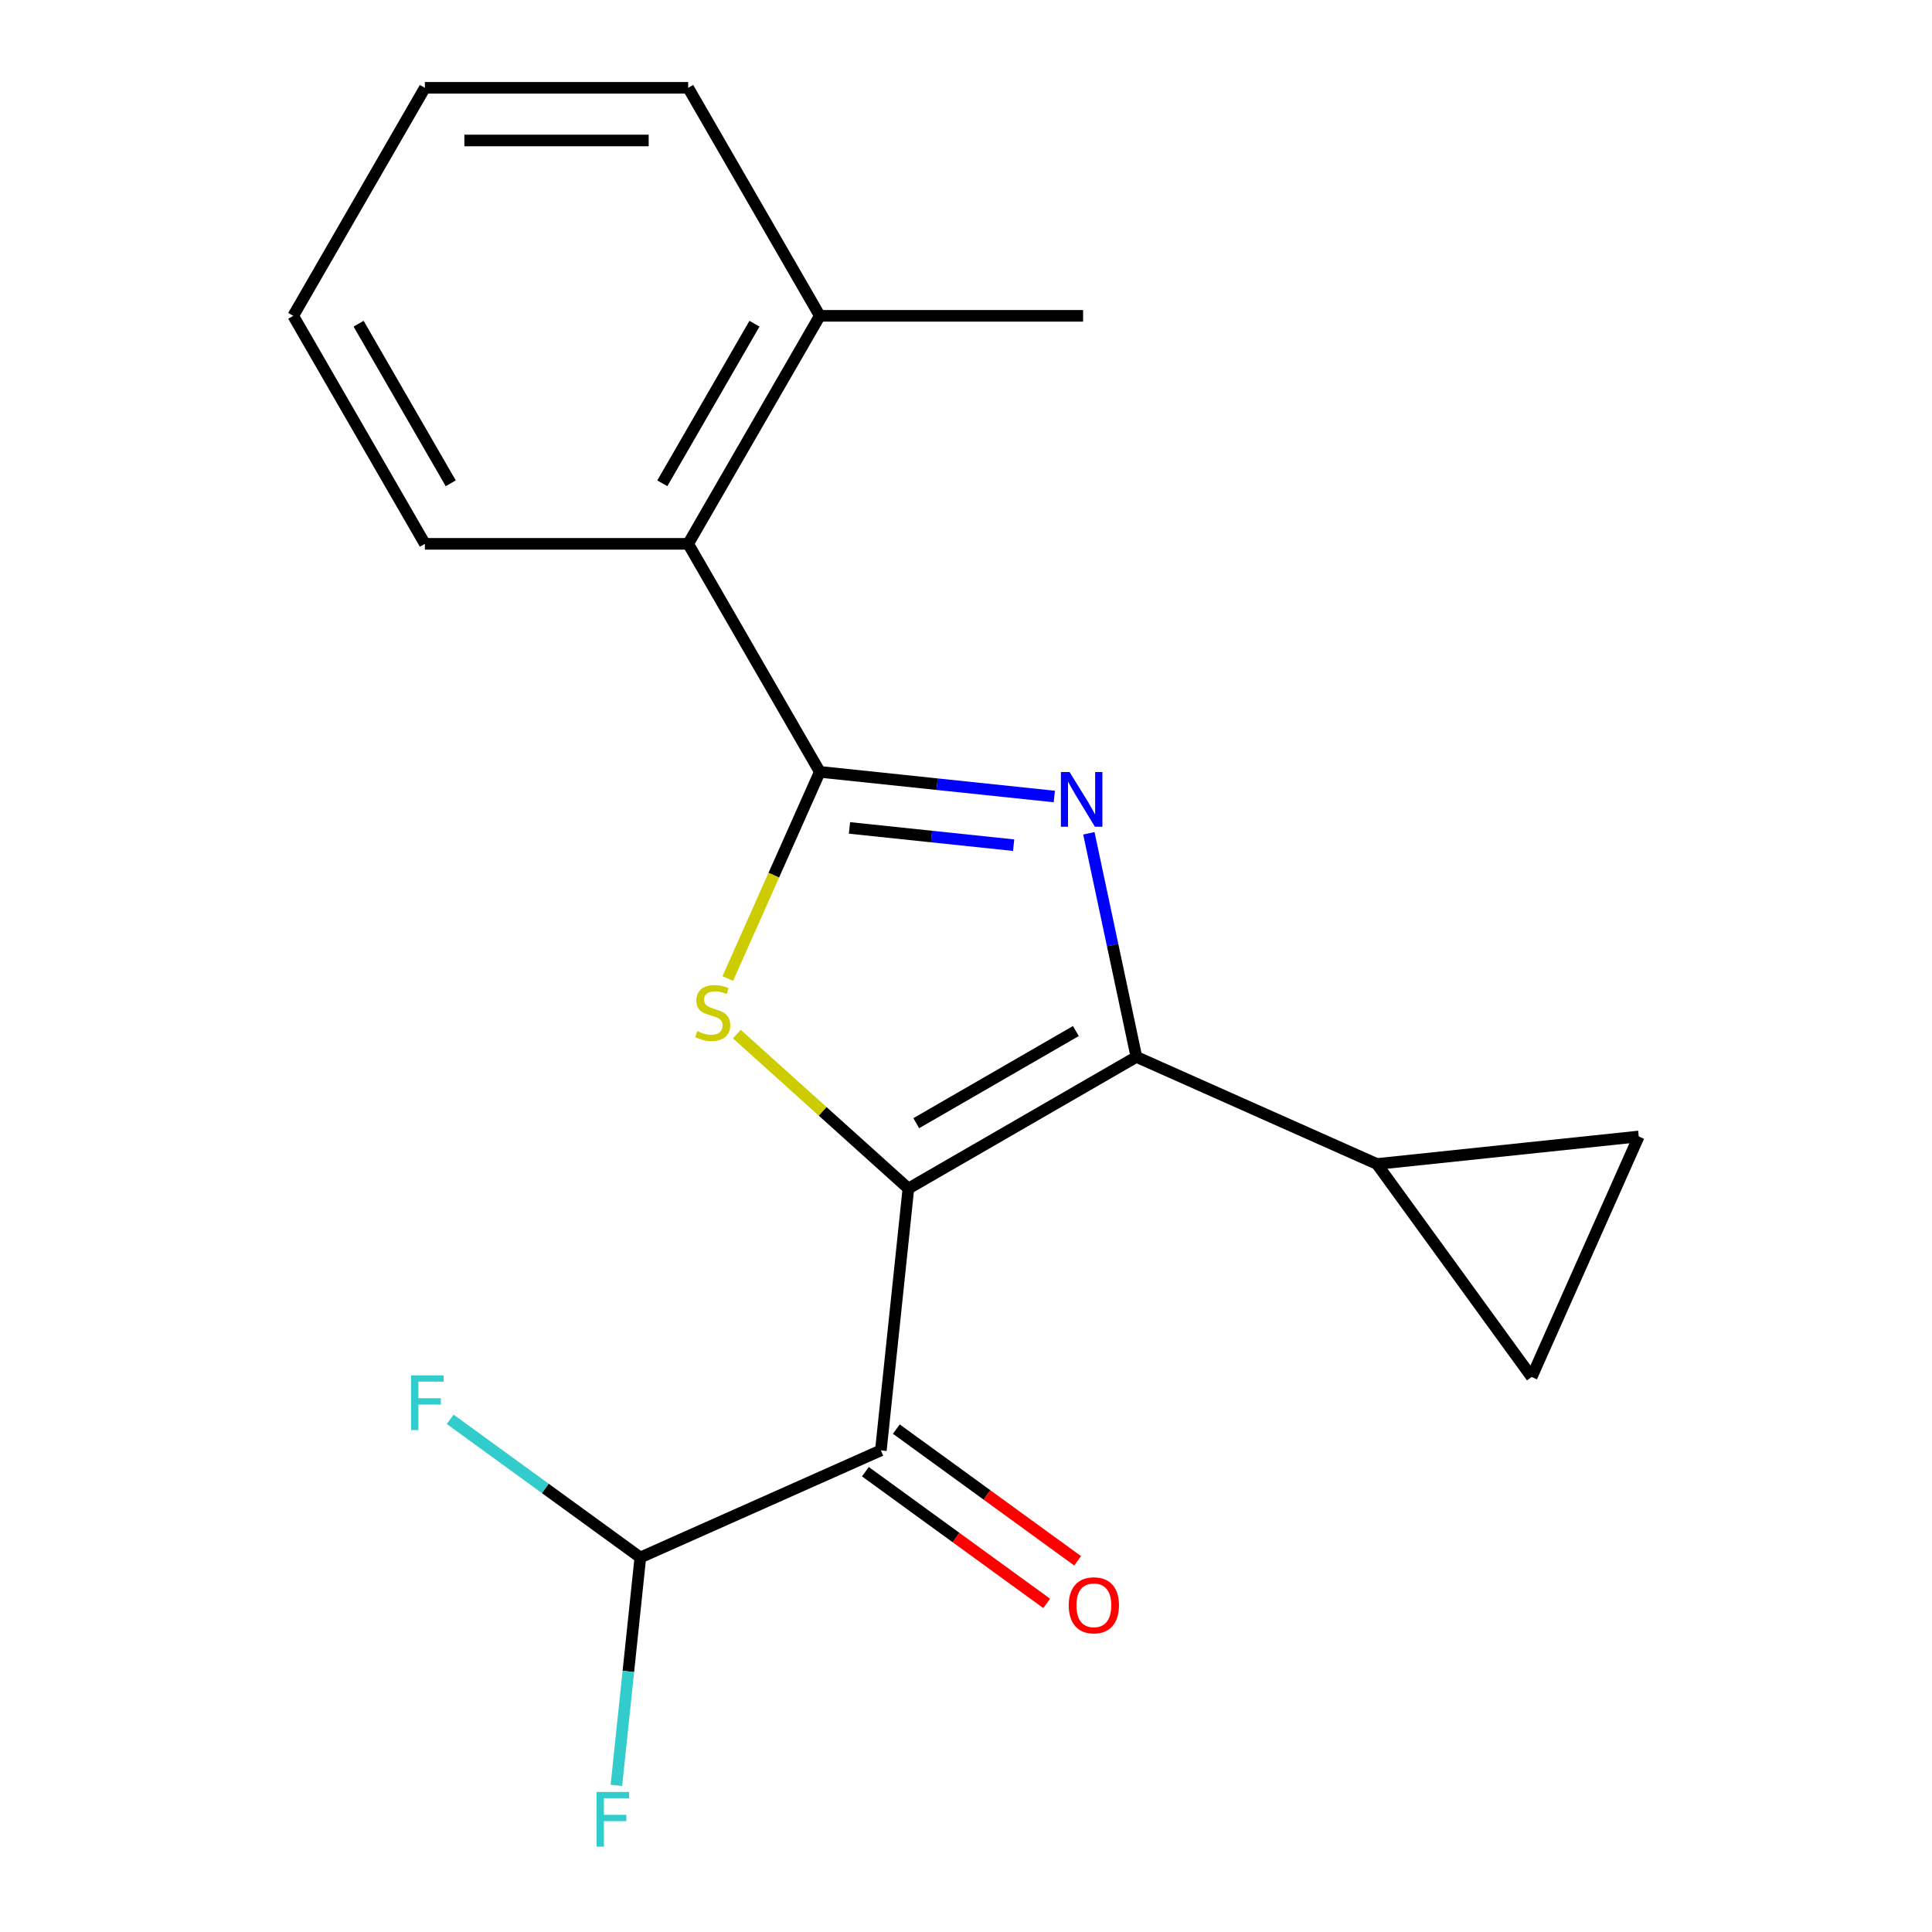 <?xml version='1.0' encoding='iso-8859-1'?>
<svg version='1.1' baseProfile='full'
              xmlns='http://www.w3.org/2000/svg'
                      xmlns:rdkit='http://www.rdkit.org/xml'
                      xmlns:xlink='http://www.w3.org/1999/xlink'
                  xml:space='preserve'
width='1000px' height='1000px' viewBox='0 0 1000 1000'>
<!-- END OF HEADER -->
<rect style='opacity:1.0;fill:#FFFFFF;stroke:none' width='1000' height='1000' x='0' y='0'> </rect>
<path class='bond-1' d='M 470.177,615.189 L 588.195,547.051' style='fill:none;fill-rule:evenodd;stroke:#000000;stroke-width:6px;stroke-linecap:butt;stroke-linejoin:miter;stroke-opacity:1' />
<path class='bond-1' d='M 474.252,581.365 L 556.865,533.668' style='fill:none;fill-rule:evenodd;stroke:#000000;stroke-width:6px;stroke-linecap:butt;stroke-linejoin:miter;stroke-opacity:1' />
<path class='bond-3' d='M 470.177,615.189 L 425.784,575.217' style='fill:none;fill-rule:evenodd;stroke:#000000;stroke-width:6px;stroke-linecap:butt;stroke-linejoin:miter;stroke-opacity:1' />
<path class='bond-3' d='M 425.784,575.217 L 381.392,535.246' style='fill:none;fill-rule:evenodd;stroke:#CCCC00;stroke-width:6px;stroke-linecap:butt;stroke-linejoin:miter;stroke-opacity:1' />
<path class='bond-4' d='M 470.177,615.189 L 455.932,750.718' style='fill:none;fill-rule:evenodd;stroke:#000000;stroke-width:6px;stroke-linecap:butt;stroke-linejoin:miter;stroke-opacity:1' />
<path class='bond-0' d='M 563.596,431.32 L 575.896,489.186' style='fill:none;fill-rule:evenodd;stroke:#0000FF;stroke-width:6px;stroke-linecap:butt;stroke-linejoin:miter;stroke-opacity:1' />
<path class='bond-0' d='M 575.896,489.186 L 588.195,547.051' style='fill:none;fill-rule:evenodd;stroke:#000000;stroke-width:6px;stroke-linecap:butt;stroke-linejoin:miter;stroke-opacity:1' />
<path class='bond-19' d='M 545.715,412.267 L 485.024,405.888' style='fill:none;fill-rule:evenodd;stroke:#0000FF;stroke-width:6px;stroke-linecap:butt;stroke-linejoin:miter;stroke-opacity:1' />
<path class='bond-19' d='M 485.024,405.888 L 424.333,399.509' style='fill:none;fill-rule:evenodd;stroke:#000000;stroke-width:6px;stroke-linecap:butt;stroke-linejoin:miter;stroke-opacity:1' />
<path class='bond-19' d='M 524.659,437.459 L 482.175,432.994' style='fill:none;fill-rule:evenodd;stroke:#0000FF;stroke-width:6px;stroke-linecap:butt;stroke-linejoin:miter;stroke-opacity:1' />
<path class='bond-19' d='M 482.175,432.994 L 439.691,428.528' style='fill:none;fill-rule:evenodd;stroke:#000000;stroke-width:6px;stroke-linecap:butt;stroke-linejoin:miter;stroke-opacity:1' />
<path class='bond-5' d='M 588.195,547.051 L 712.689,602.479' style='fill:none;fill-rule:evenodd;stroke:#000000;stroke-width:6px;stroke-linecap:butt;stroke-linejoin:miter;stroke-opacity:1' />
<path class='bond-2' d='M 424.333,399.509 L 400.521,452.992' style='fill:none;fill-rule:evenodd;stroke:#000000;stroke-width:6px;stroke-linecap:butt;stroke-linejoin:miter;stroke-opacity:1' />
<path class='bond-2' d='M 400.521,452.992 L 376.708,506.476' style='fill:none;fill-rule:evenodd;stroke:#CCCC00;stroke-width:6px;stroke-linecap:butt;stroke-linejoin:miter;stroke-opacity:1' />
<path class='bond-6' d='M 424.333,399.509 L 356.195,281.491' style='fill:none;fill-rule:evenodd;stroke:#000000;stroke-width:6px;stroke-linecap:butt;stroke-linejoin:miter;stroke-opacity:1' />
<path class='bond-9' d='M 455.932,750.718 L 331.439,806.146' style='fill:none;fill-rule:evenodd;stroke:#000000;stroke-width:6px;stroke-linecap:butt;stroke-linejoin:miter;stroke-opacity:1' />
<path class='bond-10' d='M 447.922,761.743 L 494.844,795.833' style='fill:none;fill-rule:evenodd;stroke:#000000;stroke-width:6px;stroke-linecap:butt;stroke-linejoin:miter;stroke-opacity:1' />
<path class='bond-10' d='M 494.844,795.833 L 541.765,829.923' style='fill:none;fill-rule:evenodd;stroke:#FF0000;stroke-width:6px;stroke-linecap:butt;stroke-linejoin:miter;stroke-opacity:1' />
<path class='bond-10' d='M 463.943,739.693 L 510.864,773.783' style='fill:none;fill-rule:evenodd;stroke:#000000;stroke-width:6px;stroke-linecap:butt;stroke-linejoin:miter;stroke-opacity:1' />
<path class='bond-10' d='M 510.864,773.783 L 557.785,807.874' style='fill:none;fill-rule:evenodd;stroke:#FF0000;stroke-width:6px;stroke-linecap:butt;stroke-linejoin:miter;stroke-opacity:1' />
<path class='bond-7' d='M 712.689,602.479 L 848.218,588.235' style='fill:none;fill-rule:evenodd;stroke:#000000;stroke-width:6px;stroke-linecap:butt;stroke-linejoin:miter;stroke-opacity:1' />
<path class='bond-8' d='M 712.689,602.479 L 792.79,712.729' style='fill:none;fill-rule:evenodd;stroke:#000000;stroke-width:6px;stroke-linecap:butt;stroke-linejoin:miter;stroke-opacity:1' />
<path class='bond-11' d='M 356.195,281.491 L 424.333,163.473' style='fill:none;fill-rule:evenodd;stroke:#000000;stroke-width:6px;stroke-linecap:butt;stroke-linejoin:miter;stroke-opacity:1' />
<path class='bond-11' d='M 342.812,250.16 L 390.509,167.548' style='fill:none;fill-rule:evenodd;stroke:#000000;stroke-width:6px;stroke-linecap:butt;stroke-linejoin:miter;stroke-opacity:1' />
<path class='bond-14' d='M 356.195,281.491 L 219.92,281.491' style='fill:none;fill-rule:evenodd;stroke:#000000;stroke-width:6px;stroke-linecap:butt;stroke-linejoin:miter;stroke-opacity:1' />
<path class='bond-20' d='M 848.218,588.235 L 792.79,712.729' style='fill:none;fill-rule:evenodd;stroke:#000000;stroke-width:6px;stroke-linecap:butt;stroke-linejoin:miter;stroke-opacity:1' />
<path class='bond-12' d='M 331.439,806.146 L 325.239,865.127' style='fill:none;fill-rule:evenodd;stroke:#000000;stroke-width:6px;stroke-linecap:butt;stroke-linejoin:miter;stroke-opacity:1' />
<path class='bond-12' d='M 325.239,865.127 L 319.04,924.108' style='fill:none;fill-rule:evenodd;stroke:#33CCCC;stroke-width:6px;stroke-linecap:butt;stroke-linejoin:miter;stroke-opacity:1' />
<path class='bond-13' d='M 331.439,806.146 L 282.227,770.392' style='fill:none;fill-rule:evenodd;stroke:#000000;stroke-width:6px;stroke-linecap:butt;stroke-linejoin:miter;stroke-opacity:1' />
<path class='bond-13' d='M 282.227,770.392 L 233.016,734.638' style='fill:none;fill-rule:evenodd;stroke:#33CCCC;stroke-width:6px;stroke-linecap:butt;stroke-linejoin:miter;stroke-opacity:1' />
<path class='bond-15' d='M 424.333,163.473 L 560.608,163.473' style='fill:none;fill-rule:evenodd;stroke:#000000;stroke-width:6px;stroke-linecap:butt;stroke-linejoin:miter;stroke-opacity:1' />
<path class='bond-16' d='M 424.333,163.473 L 356.195,45.455' style='fill:none;fill-rule:evenodd;stroke:#000000;stroke-width:6px;stroke-linecap:butt;stroke-linejoin:miter;stroke-opacity:1' />
<path class='bond-17' d='M 219.92,281.491 L 151.782,163.473' style='fill:none;fill-rule:evenodd;stroke:#000000;stroke-width:6px;stroke-linecap:butt;stroke-linejoin:miter;stroke-opacity:1' />
<path class='bond-17' d='M 233.303,250.16 L 185.606,167.548' style='fill:none;fill-rule:evenodd;stroke:#000000;stroke-width:6px;stroke-linecap:butt;stroke-linejoin:miter;stroke-opacity:1' />
<path class='bond-18' d='M 356.195,45.455 L 219.92,45.455' style='fill:none;fill-rule:evenodd;stroke:#000000;stroke-width:6px;stroke-linecap:butt;stroke-linejoin:miter;stroke-opacity:1' />
<path class='bond-18' d='M 335.754,72.71 L 240.361,72.71' style='fill:none;fill-rule:evenodd;stroke:#000000;stroke-width:6px;stroke-linecap:butt;stroke-linejoin:miter;stroke-opacity:1' />
<path class='bond-21' d='M 151.782,163.473 L 219.92,45.455' style='fill:none;fill-rule:evenodd;stroke:#000000;stroke-width:6px;stroke-linecap:butt;stroke-linejoin:miter;stroke-opacity:1' />
<path  class='atom-1' d='M 553.602 399.594
L 562.882 414.594
Q 563.802 416.074, 565.282 418.754
Q 566.762 421.434, 566.842 421.594
L 566.842 399.594
L 570.602 399.594
L 570.602 427.914
L 566.722 427.914
L 556.762 411.514
Q 555.602 409.594, 554.362 407.394
Q 553.162 405.194, 552.802 404.514
L 552.802 427.914
L 549.122 427.914
L 549.122 399.594
L 553.602 399.594
' fill='#0000FF'/>
<path  class='atom-4' d='M 360.905 533.723
Q 361.225 533.843, 362.545 534.403
Q 363.865 534.963, 365.305 535.323
Q 366.785 535.643, 368.225 535.643
Q 370.905 535.643, 372.465 534.363
Q 374.025 533.043, 374.025 530.763
Q 374.025 529.203, 373.225 528.243
Q 372.465 527.283, 371.265 526.763
Q 370.065 526.243, 368.065 525.643
Q 365.545 524.883, 364.025 524.163
Q 362.545 523.443, 361.465 521.923
Q 360.425 520.403, 360.425 517.843
Q 360.425 514.283, 362.825 512.083
Q 365.265 509.883, 370.065 509.883
Q 373.345 509.883, 377.065 511.443
L 376.145 514.523
Q 372.745 513.123, 370.185 513.123
Q 367.425 513.123, 365.905 514.283
Q 364.385 515.403, 364.425 517.363
Q 364.425 518.883, 365.185 519.803
Q 365.985 520.723, 367.105 521.243
Q 368.265 521.763, 370.185 522.363
Q 372.745 523.163, 374.265 523.963
Q 375.785 524.763, 376.865 526.403
Q 377.985 528.003, 377.985 530.763
Q 377.985 534.683, 375.345 536.803
Q 372.745 538.883, 368.385 538.883
Q 365.865 538.883, 363.945 538.323
Q 362.065 537.803, 359.825 536.883
L 360.905 533.723
' fill='#CCCC00'/>
<path  class='atom-11' d='M 553.182 830.899
Q 553.182 824.099, 556.542 820.299
Q 559.902 816.499, 566.182 816.499
Q 572.462 816.499, 575.822 820.299
Q 579.182 824.099, 579.182 830.899
Q 579.182 837.779, 575.782 841.699
Q 572.382 845.579, 566.182 845.579
Q 559.942 845.579, 556.542 841.699
Q 553.182 837.819, 553.182 830.899
M 566.182 842.379
Q 570.502 842.379, 572.822 839.499
Q 575.182 836.579, 575.182 830.899
Q 575.182 825.339, 572.822 822.539
Q 570.502 819.699, 566.182 819.699
Q 561.862 819.699, 559.502 822.499
Q 557.182 825.299, 557.182 830.899
Q 557.182 836.619, 559.502 839.499
Q 561.862 842.379, 566.182 842.379
' fill='#FF0000'/>
<path  class='atom-13' d='M 308.774 927.515
L 325.614 927.515
L 325.614 930.755
L 312.574 930.755
L 312.574 939.355
L 324.174 939.355
L 324.174 942.635
L 312.574 942.635
L 312.574 955.835
L 308.774 955.835
L 308.774 927.515
' fill='#33CCCC'/>
<path  class='atom-14' d='M 212.769 711.885
L 229.609 711.885
L 229.609 715.125
L 216.569 715.125
L 216.569 723.725
L 228.169 723.725
L 228.169 727.005
L 216.569 727.005
L 216.569 740.205
L 212.769 740.205
L 212.769 711.885
' fill='#33CCCC'/>
</svg>
